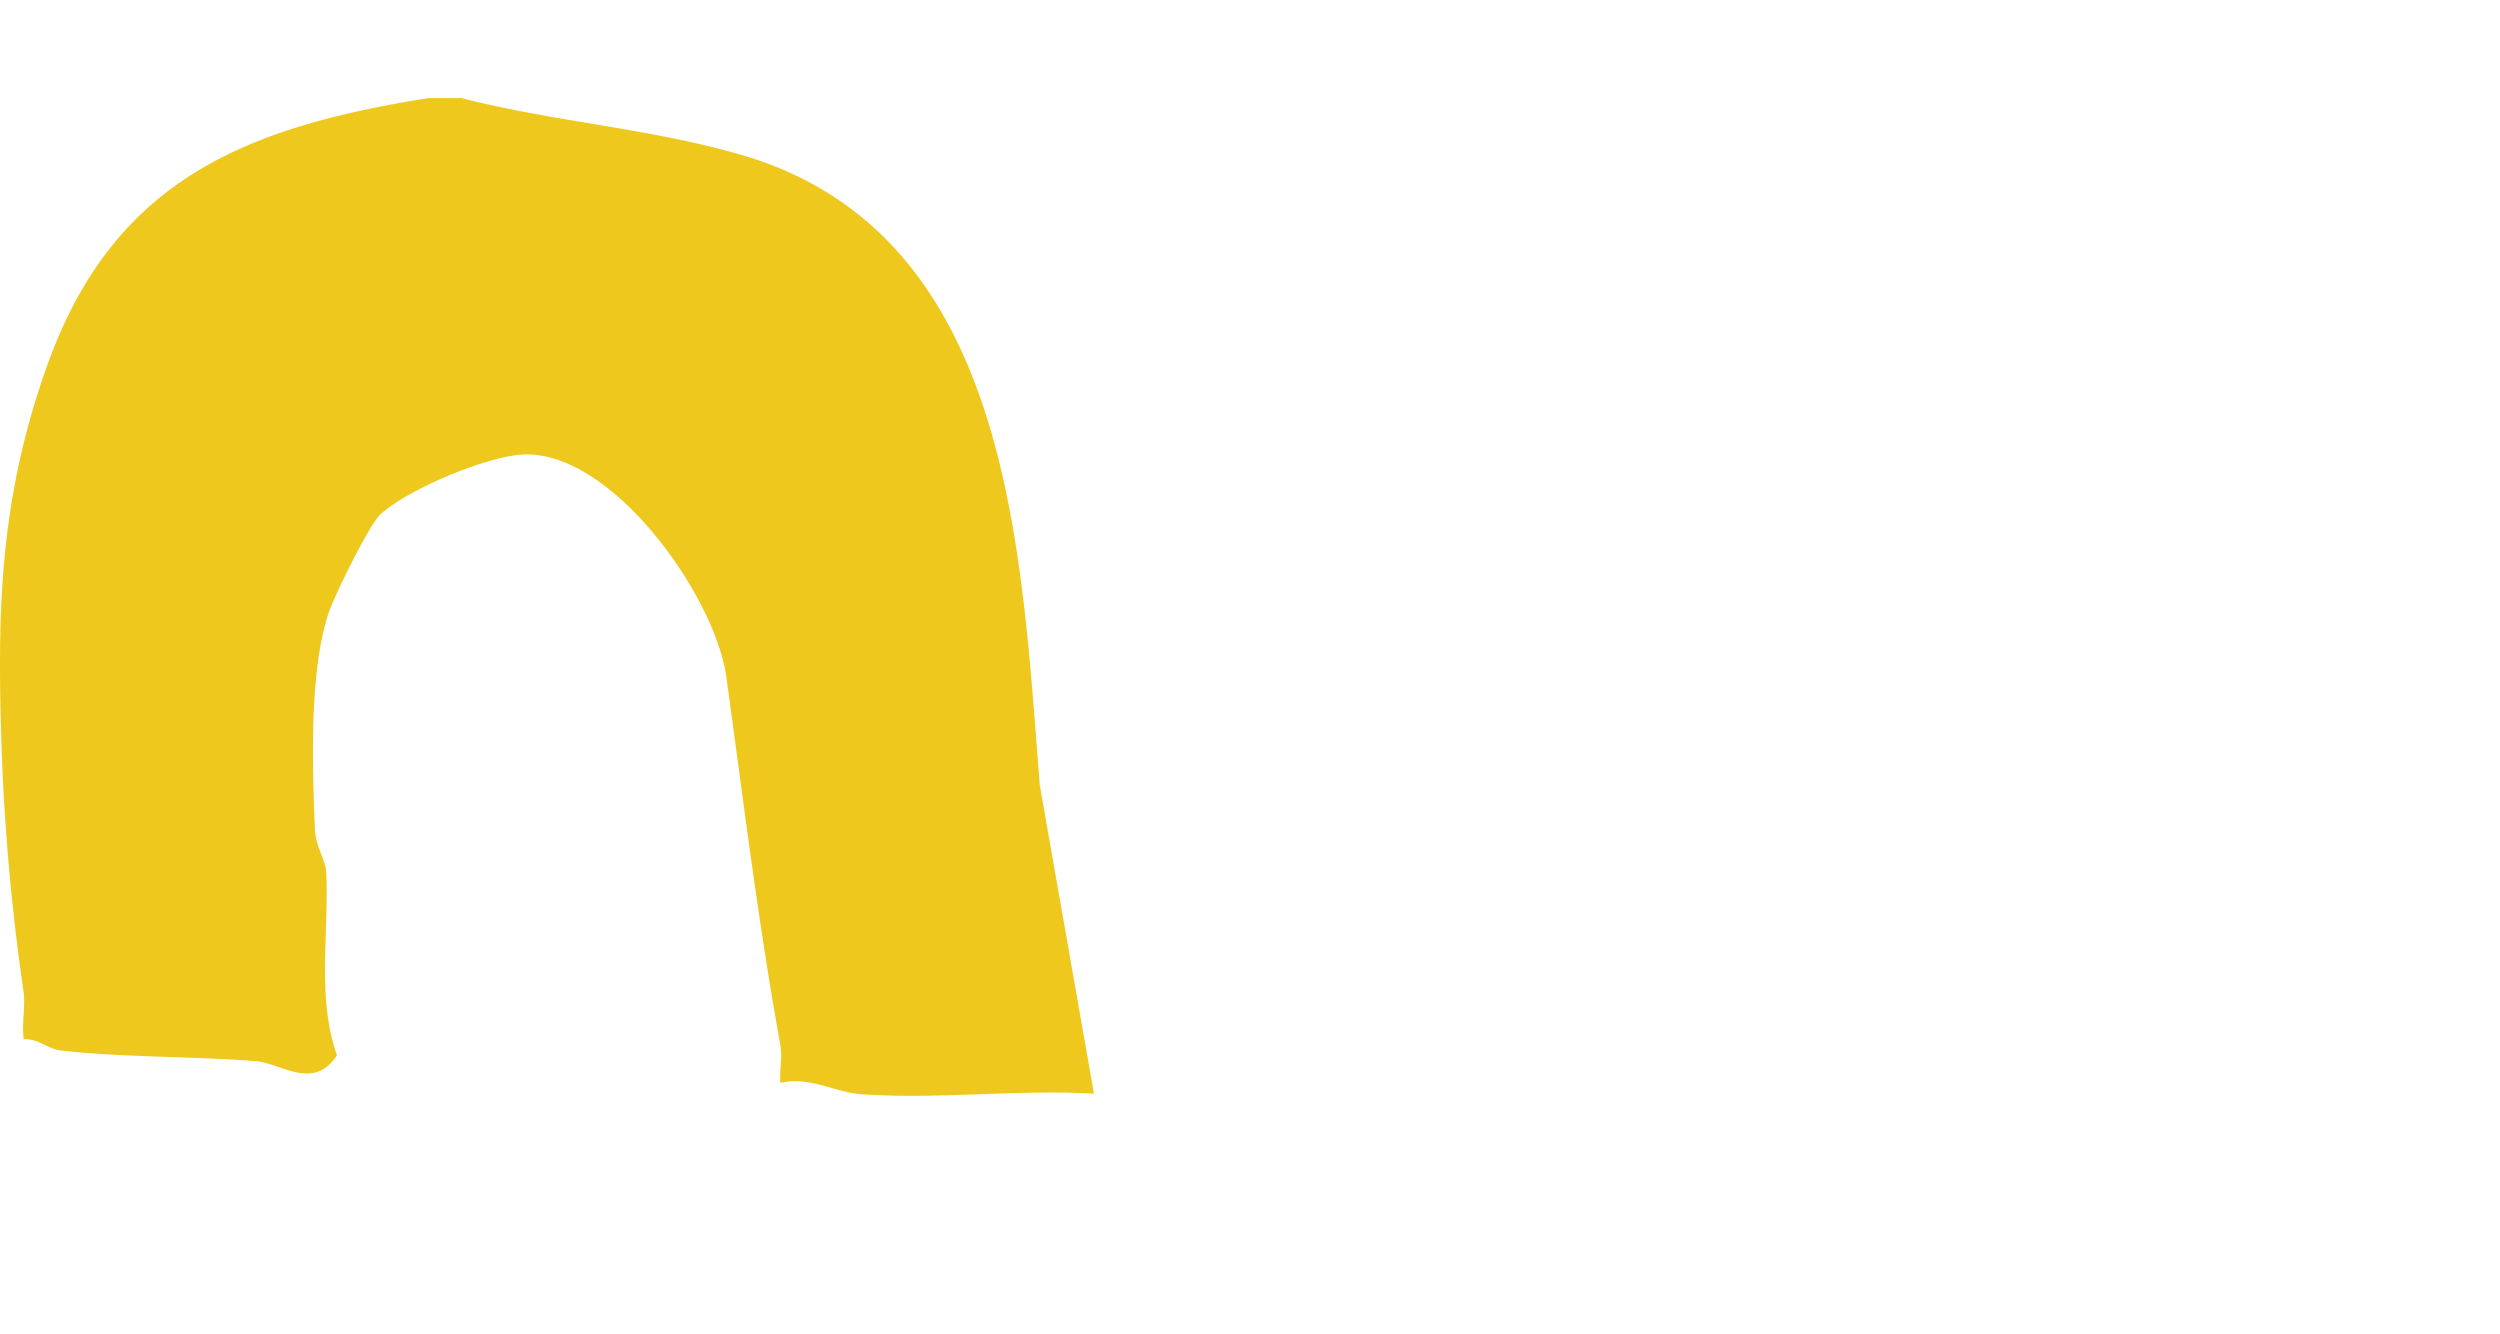<svg xmlns="http://www.w3.org/2000/svg" xmlns:xlink="http://www.w3.org/1999/xlink" width="223" height="119" viewBox="0 0 223 119">
  <defs>
    <clipPath id="clip-path">
      <rect id="長方形_172" data-name="長方形 172" width="97.581" height="89" fill="#efc81e"/>
    </clipPath>
  </defs>
  <g id="グループ_7266" data-name="グループ 7266" transform="translate(-113 -431)">
    <g id="グループ_826" data-name="グループ 826" transform="translate(113 439.745)">
      <g id="グループ_233" data-name="グループ 233" transform="translate(0 0)" clip-path="url(#clip-path)">
        <path id="パス_458" data-name="パス 458" d="M97.581,88.811c-6.773-.4-14.076.534-20.781.043-2.405-.178-4.546-1.611-7.193-1.007-.091-1.1.193-2.307,0-3.376-1.966-10.855-3.3-21.843-4.816-32.829-.976-7.073-9.907-19.884-17.85-19.855-3.233.012-10.642,3.13-13.026,5.373-1.007.947-4.124,7.289-4.639,8.875C27.586,51.248,27.857,59.556,28.09,65.2c.066,1.626.955,2.736,1.007,3.817.261,5.462-.853,11.253.959,16.373-2.1,3.2-4.979.7-7.229.52-5.7-.449-11.682-.313-17.377-.947-1.174-.131-2.092-1.11-3.333-1.009-.2-1.408.182-2.922-.027-4.32A197.978,197.978,0,0,1,.157,58.4C-.28,45.805-.062,35.8,4.213,23.848,10.1,7.386,21.76,2.61,38.253,0h2.9c8.227,2.117,16.721,2.686,24.865,5.037,24.27,7,25.035,35.325,26.733,56.264Z" transform="translate(0 0.001)" fill="#efc81e"/>
      </g>
    </g>
    <g id="コンポーネント_40_5" data-name="コンポーネント 40 – 5" transform="translate(113 431)">
      <rect id="長方形_649" data-name="長方形 649" width="223" height="119" fill="none" opacity="0.3"/>
    </g>
  </g>
</svg>
